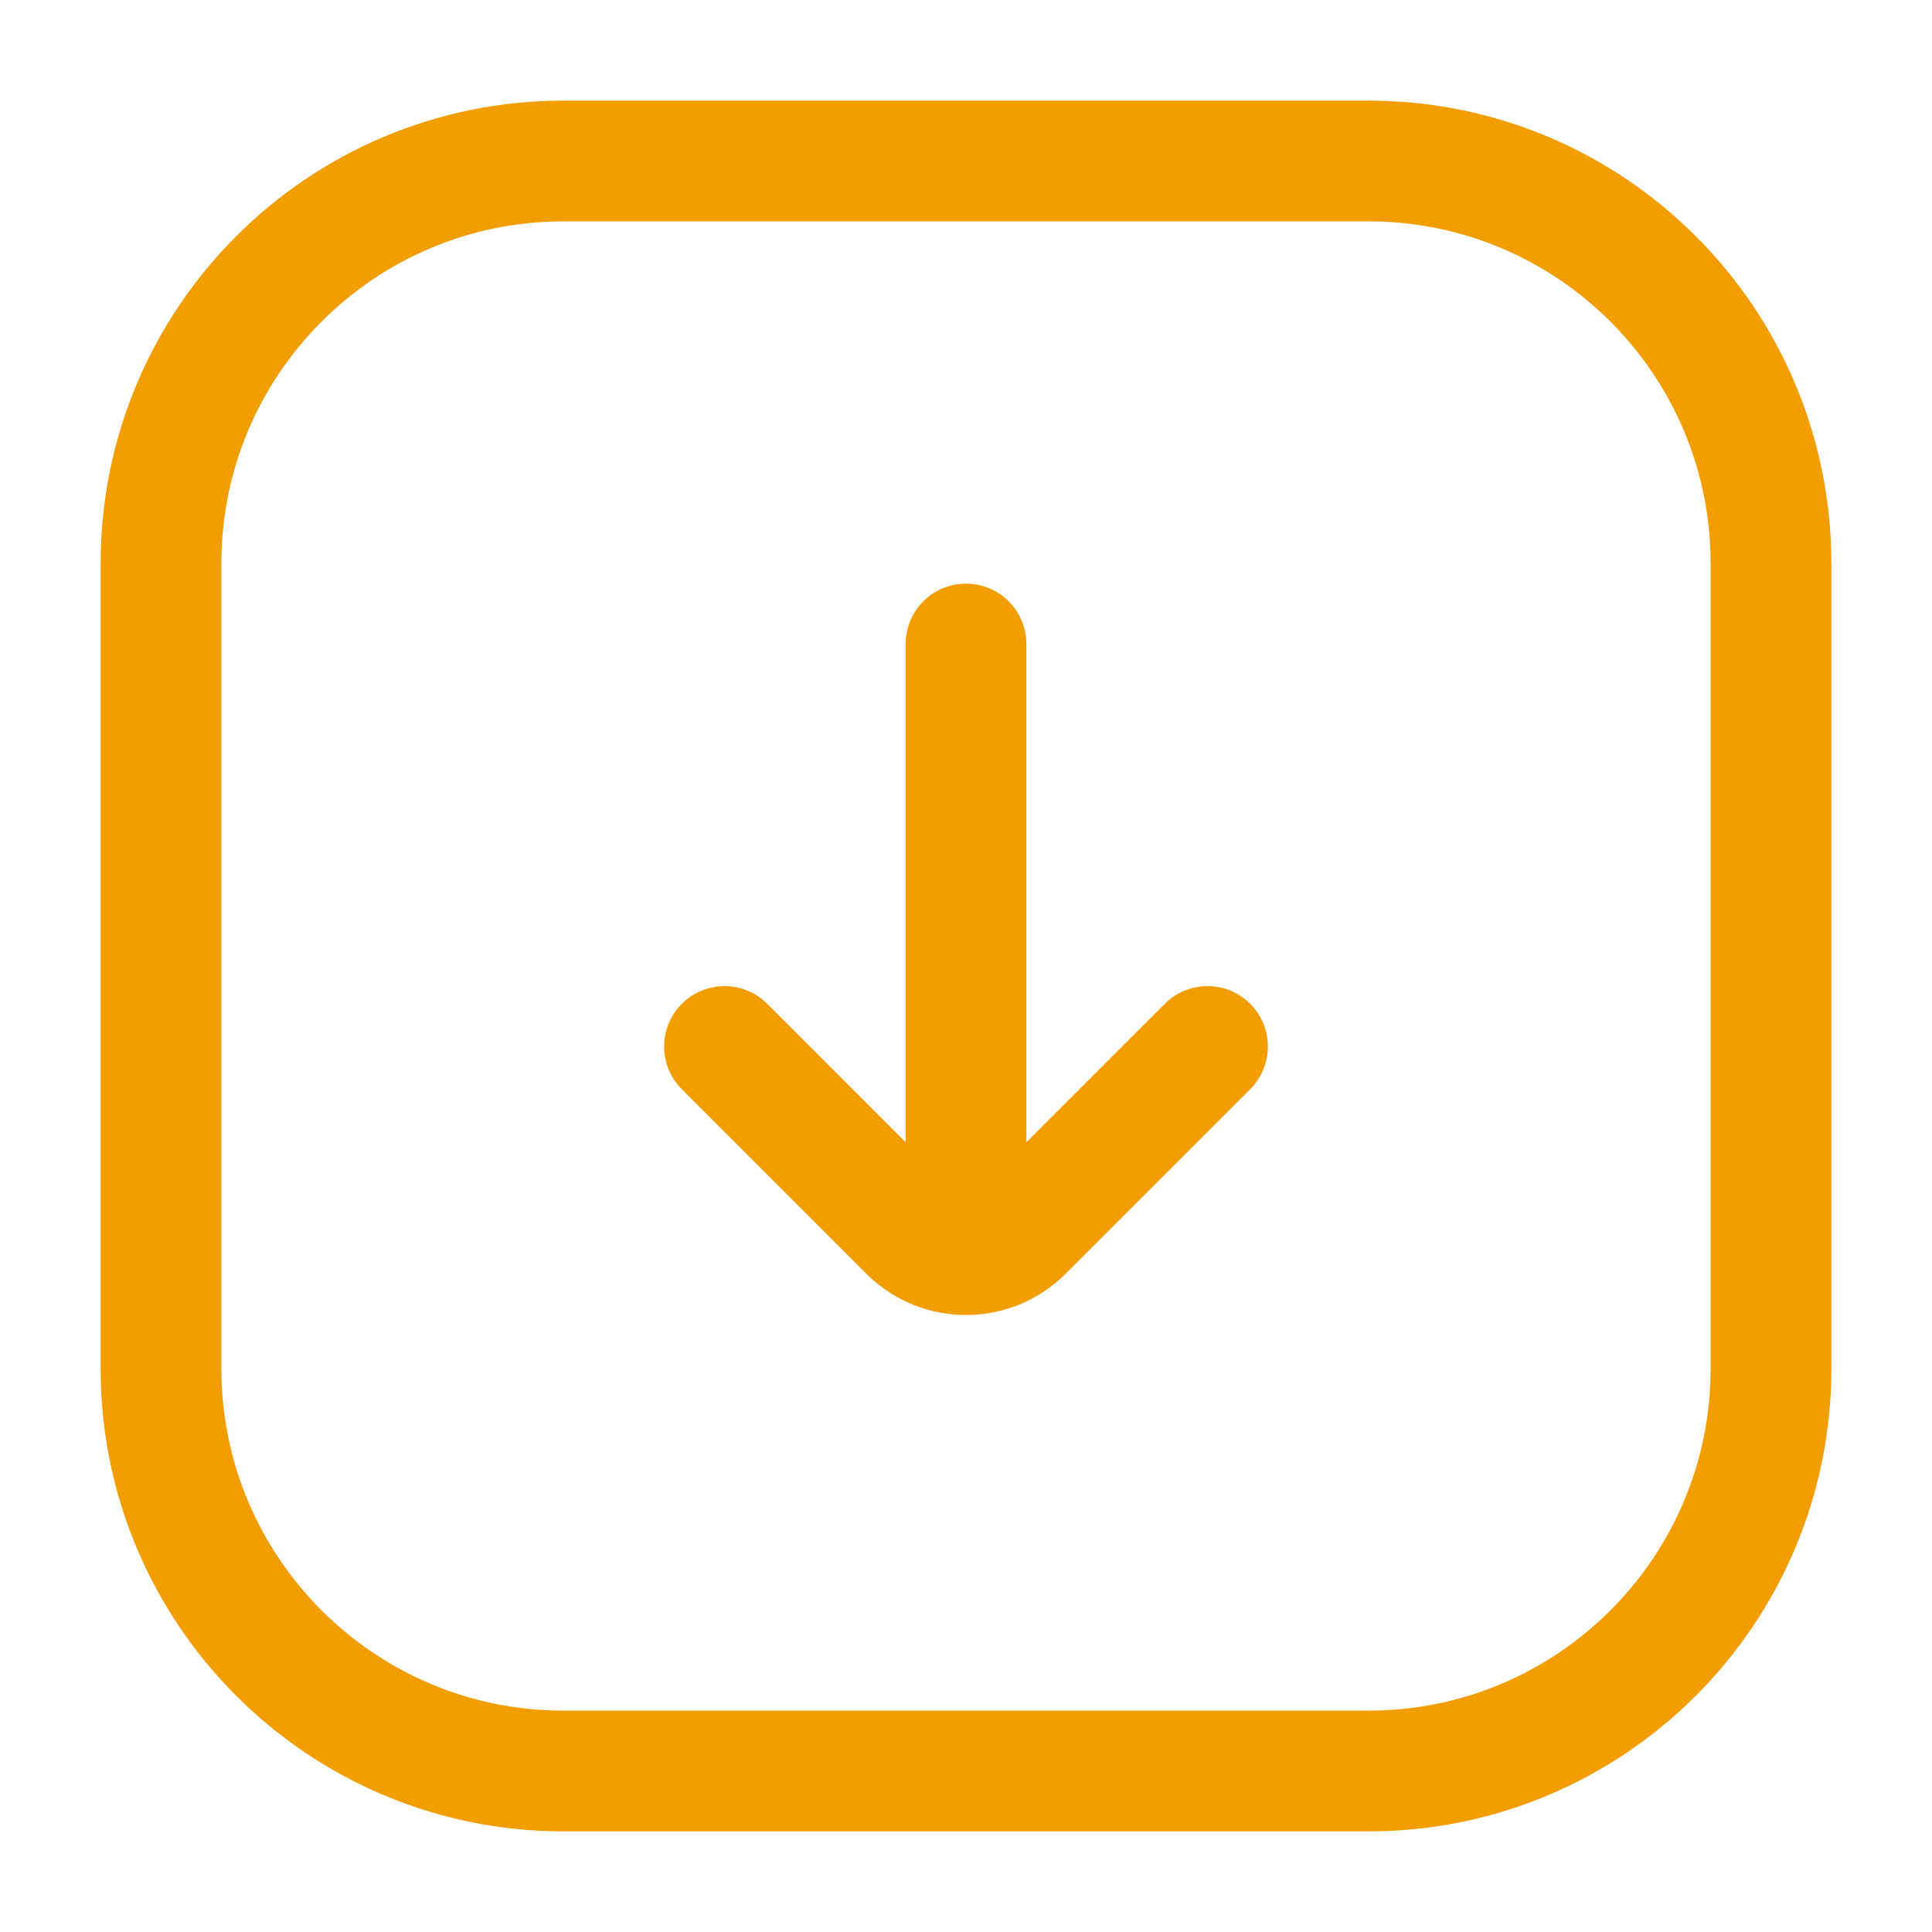 <?xml version="1.0" encoding="UTF-8"?> <svg xmlns="http://www.w3.org/2000/svg" width="24" height="24" viewBox="0 0 24 24" fill="none"><path d="M9 13L11.293 15.293C11.683 15.683 12.317 15.683 12.707 15.293L15 13M12 15V8M2 17L2 7C2 4.239 4.239 2 7 2L17 2C19.761 2 22 4.239 22 7V17C22 19.761 19.761 22 17 22H7C4.239 22 2 19.761 2 17Z" stroke="#F29D00" stroke-width="1.5" stroke-linecap="round"></path></svg> 